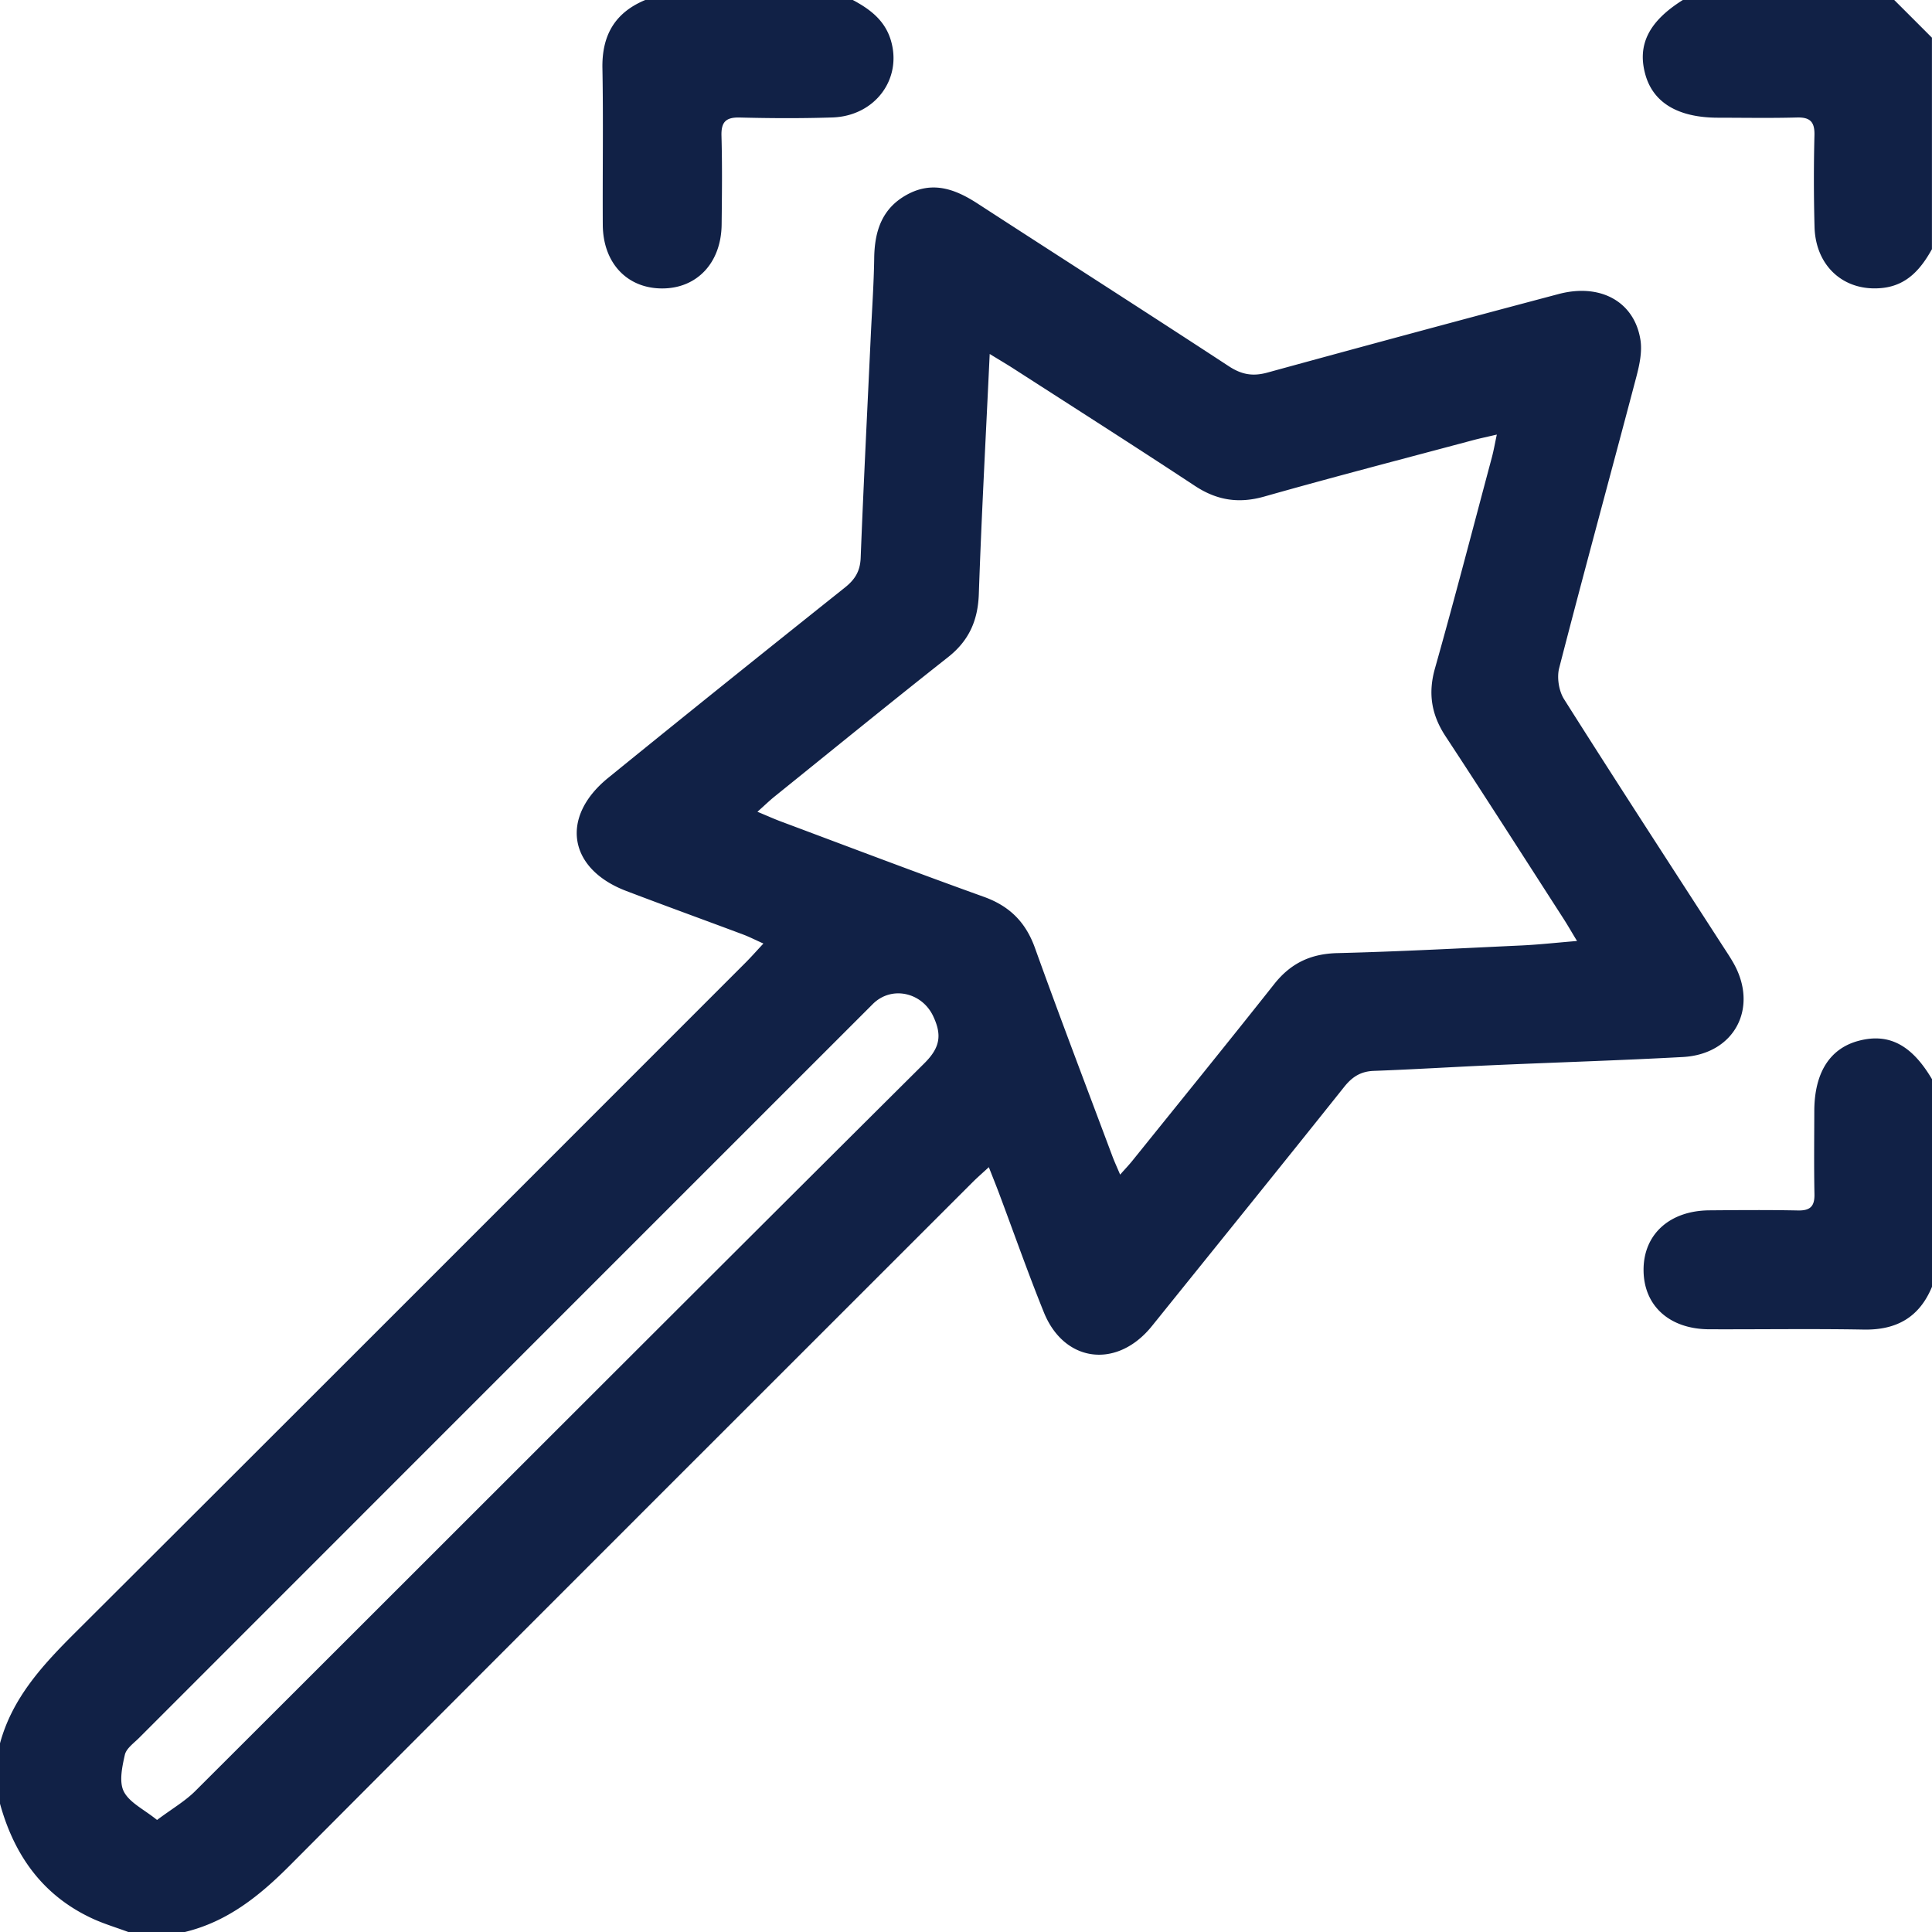 <svg class="cmsp38-w-full" fill="none" height="64" width="64" xmlns="http://www.w3.org/2000/svg"><g clip-path="url(#a)" fill="#112146"><path d="M0 57.75c.414-1.531 1.446-2.627 2.534-3.71C9.925 46.671 17.3 39.288 24.68 31.906c.188-.187.363-.385.609-.65-.28-.125-.475-.226-.68-.302-1.287-.482-2.578-.95-3.862-1.439-1.92-.73-2.203-2.445-.602-3.746 2.602-2.115 5.219-4.213 7.841-6.304.337-.267.508-.545.525-.986.095-2.434.219-4.866.332-7.299.04-.874.103-1.746.116-2.62.011-.891.248-1.648 1.076-2.106.844-.468 1.596-.198 2.338.282 2.777 1.803 5.568 3.585 8.338 5.399.422.275.791.341 1.278.206a1168.14 1168.14 0 0 1 9.64-2.6c1.379-.367 2.509.246 2.712 1.513.063.391-.03.829-.133 1.222-.848 3.219-1.727 6.429-2.558 9.653-.081.313-.012.756.16 1.03 1.725 2.729 3.486 5.434 5.237 8.145.124.192.253.382.367.581.857 1.492.048 3.037-1.668 3.13-2.1.114-4.201.178-6.302.271-1.31.058-2.619.14-3.929.188-.435.015-.719.194-.987.531-2.066 2.59-4.148 5.165-6.225 7.744-.08.097-.155.196-.238.29-1.157 1.311-2.831 1.053-3.485-.565-.53-1.311-.999-2.648-1.496-3.973-.094-.248-.194-.496-.328-.837-.216.2-.381.342-.535.496C24.68 46.701 17.13 54.238 9.603 61.794 8.598 62.803 7.534 63.659 6.124 64H4.25c-.405-.151-.824-.274-1.215-.458C1.405 62.778.469 61.45 0 59.75v-2Zm32.785-46.021c-.129 2.755-.271 5.349-.36 7.945-.03.878-.324 1.547-1.019 2.095-1.928 1.521-3.833 3.074-5.746 4.616-.17.137-.328.291-.569.506.325.135.546.235.773.32 2.241.838 4.477 1.689 6.729 2.498.85.306 1.383.837 1.69 1.689.83 2.31 1.706 4.603 2.566 6.902.07.186.154.367.257.611.172-.194.298-.326.411-.467 1.568-1.947 3.143-3.887 4.693-5.845.546-.69 1.207-1.005 2.093-1.026 2.038-.05 4.075-.16 6.112-.254.574-.028 1.145-.091 1.826-.148-.184-.302-.313-.53-.456-.751-1.297-2.013-2.585-4.03-3.9-6.031-.466-.71-.585-1.418-.35-2.247.655-2.32 1.261-4.656 1.884-6.986.06-.225.1-.456.165-.76-.338.079-.559.125-.778.183-2.31.618-4.625 1.218-6.926 1.87-.85.241-1.573.125-2.304-.358-1.981-1.306-3.983-2.581-5.979-3.866-.222-.144-.45-.277-.81-.498l-.002.002ZM5.203 60.288c.5-.374.93-.622 1.268-.96 8.052-8.034 16.085-16.086 24.15-24.106.529-.525.583-.94.293-1.558-.373-.795-1.383-1.022-2.002-.403A110286.99 110286.99 0 0 0 4.61 57.567c-.176.177-.428.352-.475.566-.089.397-.197.896-.032 1.216.19.369.667.589 1.1.94v-.002ZM28.25 0c.565.3 1.056.67 1.255 1.317.398 1.292-.517 2.53-1.935 2.574-1.02.033-2.041.028-3.061.002-.464-.012-.623.146-.609.61.027.978.016 1.957.005 2.936-.014 1.265-.814 2.116-1.969 2.116-1.163 0-1.961-.842-1.968-2.111-.01-1.729.02-3.458-.012-5.186-.02-1.088.413-1.84 1.419-2.258h6.875ZM64 42.625c-.416 1.009-1.171 1.438-2.257 1.419-1.708-.031-3.417-.004-5.124-.01-1.323-.005-2.174-.785-2.174-1.97 0-1.176.863-1.96 2.18-1.97.979-.008 1.959-.016 2.936.004.408.008.554-.139.545-.544-.018-.916-.007-1.833-.005-2.749.003-1.27.515-2.077 1.473-2.328.997-.263 1.755.136 2.426 1.273v6.875ZM64 8.25c-.366.66-.826 1.201-1.641 1.289-1.255.135-2.21-.702-2.25-2.012a59.252 59.252 0 0 1-.003-3.057c.009-.434-.145-.589-.578-.578-.873.024-1.748.008-2.622.007-1.325-.003-2.154-.502-2.408-1.453-.263-.975.132-1.747 1.25-2.447h7c.417.416.835.833 1.25 1.25v7H64Z"></path></g><defs><clipPath id="a"><path d="M0 0h64v64H0z" fill="#fff"></path></clipPath></defs></svg>